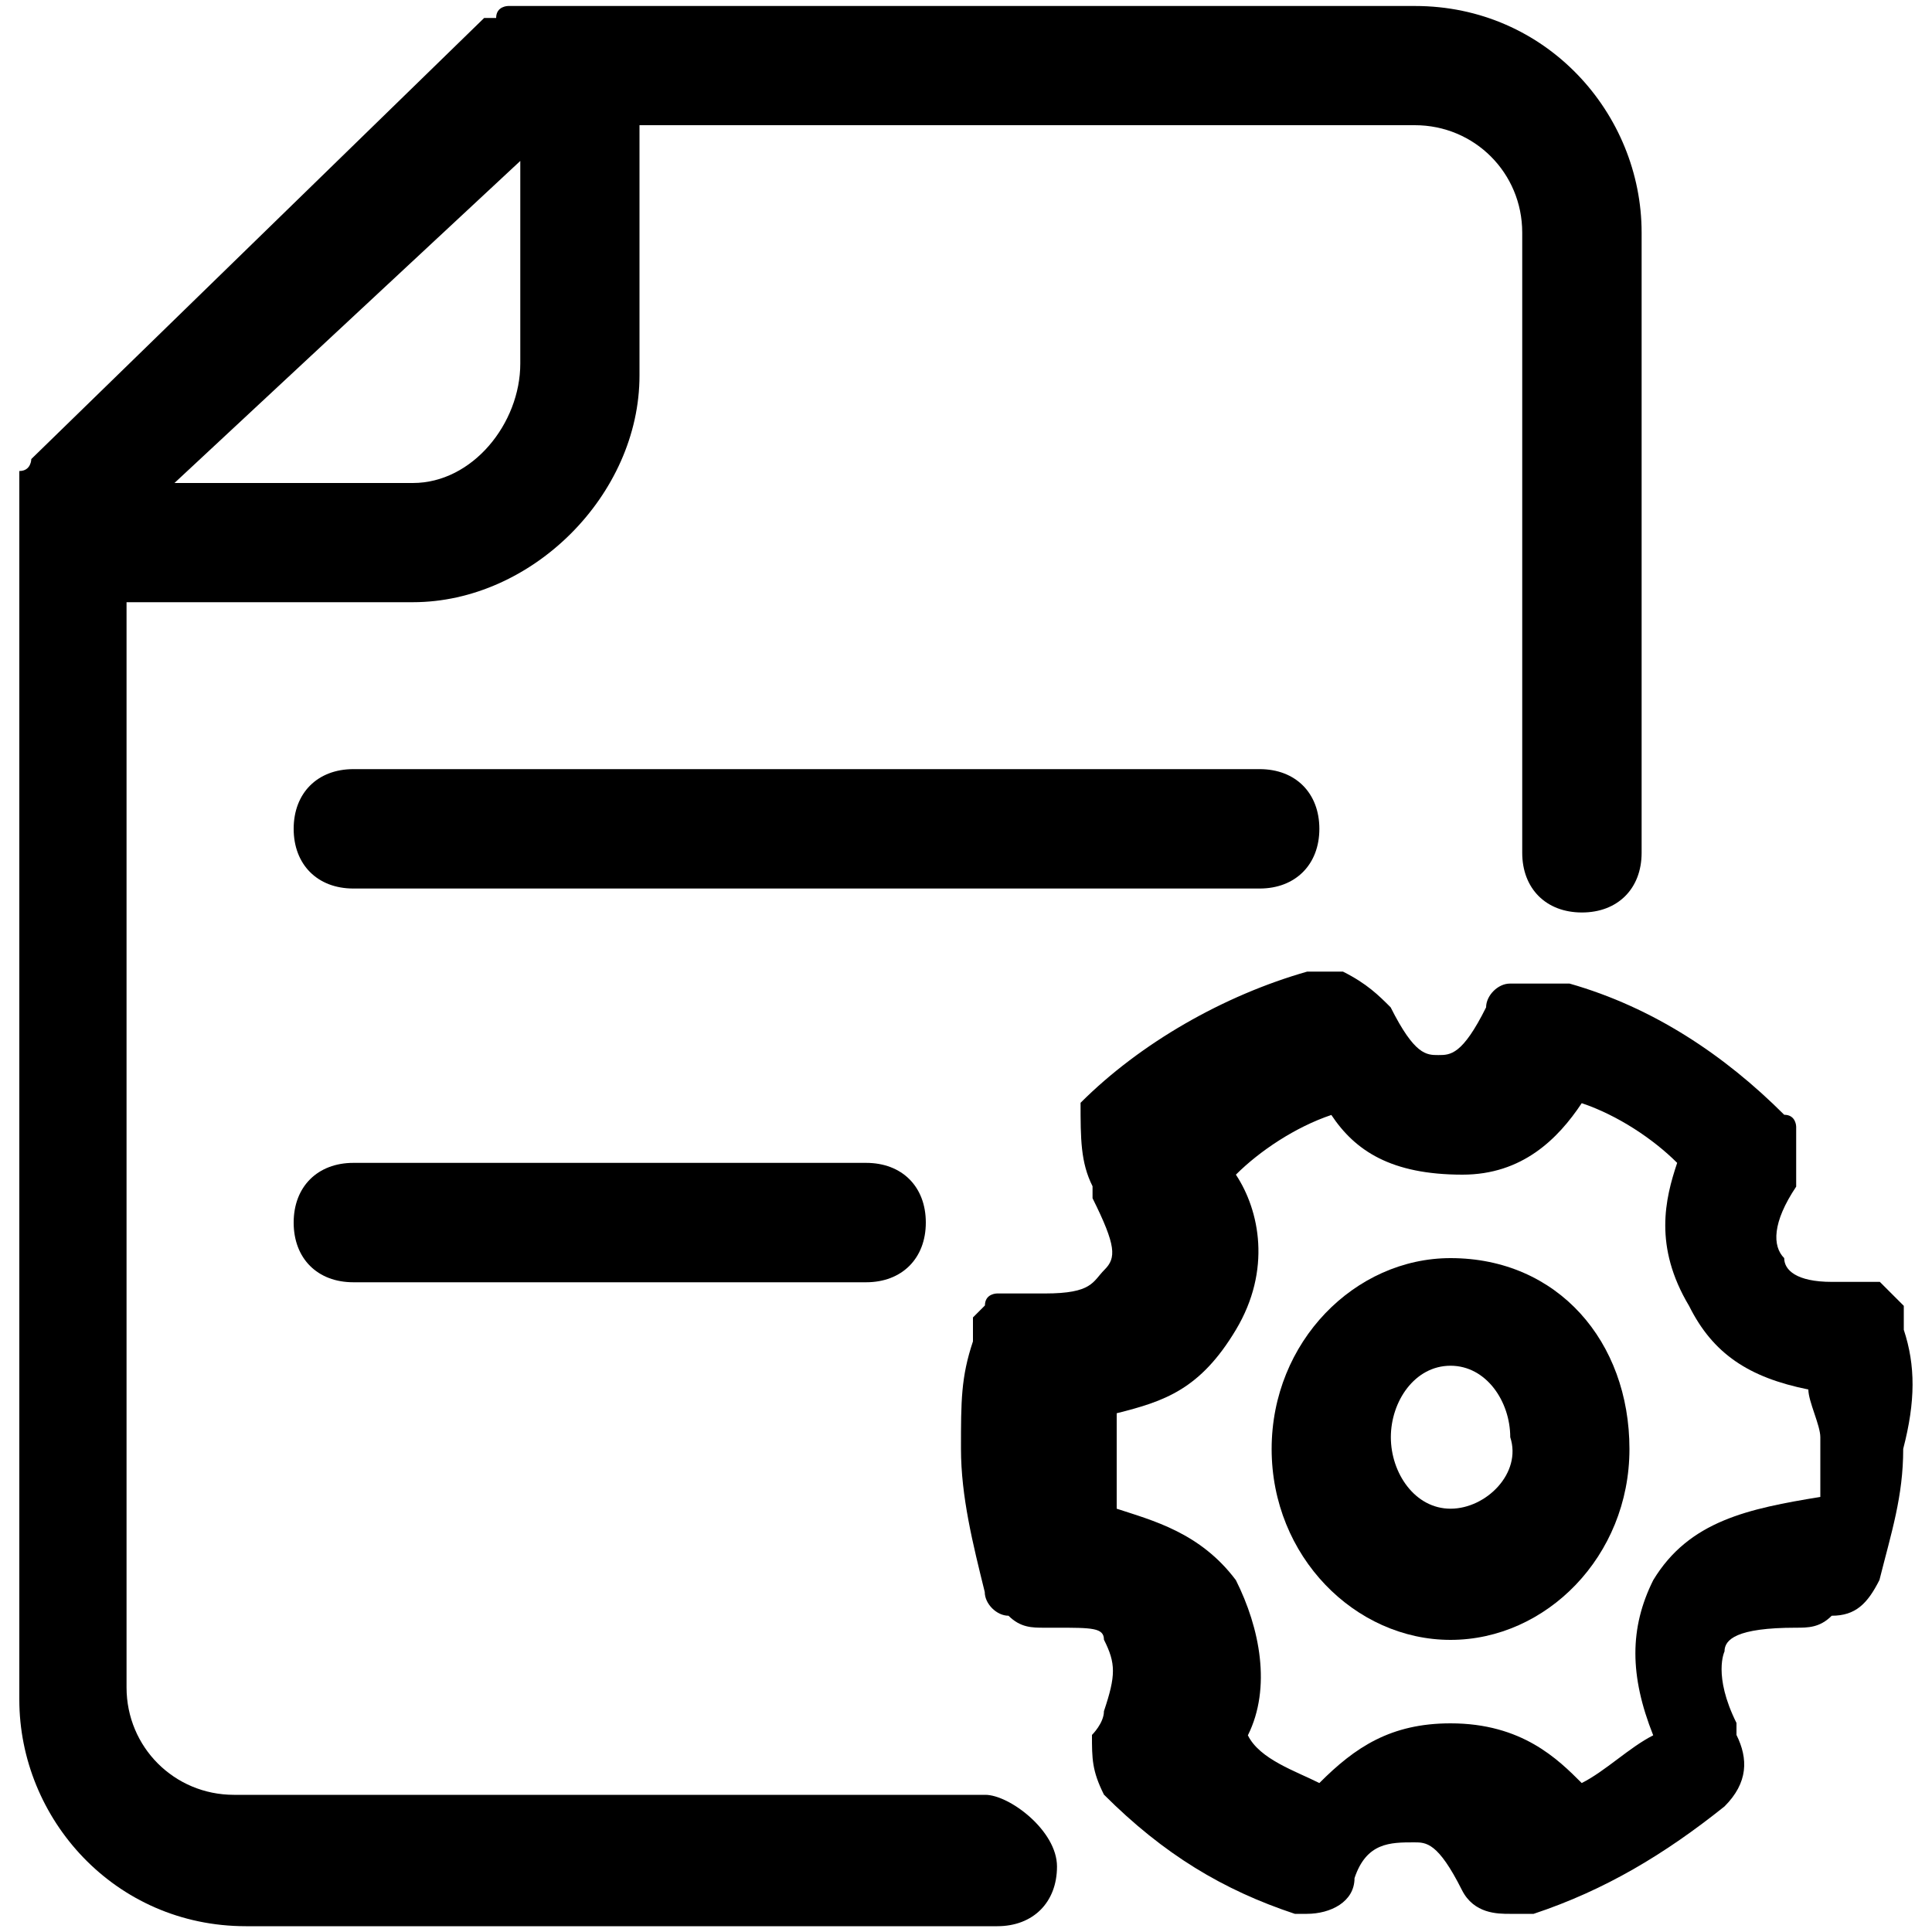 <?xml version="1.0" encoding="utf-8"?>
<!-- Svg Vector Icons : http://www.onlinewebfonts.com/icon -->
<!DOCTYPE svg PUBLIC "-//W3C//DTD SVG 1.1//EN" "http://www.w3.org/Graphics/SVG/1.1/DTD/svg11.dtd">
<svg version="1.1" xmlns="http://www.w3.org/2000/svg" xmlns:xlink="http://www.w3.org/1999/xlink" x="0px" y="0px" viewBox="0 0 1000 1000" enable-background="new 0 0 1000 1000" xml:space="preserve">
<g><path d="M510,929H121.1c-30.9,0-55.6-24.7-55.6-55.6V311.7h148.2c61.7,0,117.3-55.6,117.3-117.3V64.8h401.3c30.9,0,55.6,24.7,55.6,55.6v321c0,18.5,12.3,30.9,30.9,30.9c18.5,0,30.9-12.3,30.9-30.9v-321c0-61.7-49.4-117.3-117.3-117.3H275.4l0,0l0,0c0,0,0,0-6.2,0h-6.2c0,0-6.2,0-6.2,6.2c0,0,0,0-6.2,0L16.2,237.6l0,0c0,0,0,6.2-6.2,6.2c0,0,0,0,0,6.2c0,0,0,0,0,6.2v6.2l0,0v617.3c0,61.7,49.4,117.3,117.3,117.3h388.9c18.5,0,30.9-12.3,30.9-30.9S522.4,929,510,929z M213.7,250H90.3l179-166.7v104.9C269.3,219.1,244.6,250,213.7,250z"/><path d="M682.9,429c0-18.5-12.3-30.9-30.9-30.9H182.9c-18.5,0-30.9,12.3-30.9,30.9c0,18.5,12.3,30.9,30.9,30.9H652C670.5,459.9,682.9,447.5,682.9,429z"/><path d="M182.9,601.9c-18.5,0-30.9,12.3-30.9,30.9s12.3,30.9,30.9,30.9h265.4c18.5,0,30.9-12.3,30.9-30.9s-12.3-30.9-30.9-30.9H182.9z"/><path d="M750.8,651.2c-49.4,0-92.6,43.2-92.6,98.8s43.2,98.8,92.6,98.8c49.4,0,92.6-43.2,92.6-98.8S806.3,651.2,750.8,651.2z M750.8,780.9c-18.5,0-30.9-18.5-30.9-37s12.3-37,30.9-37c18.5,0,30.9,18.5,30.9,37C787.8,762.4,769.3,780.9,750.8,780.9z"/><path d="M985.4,688.3L985.4,688.3L985.4,688.3C985.4,688.3,985.4,682.1,985.4,688.3c0-6.2,0-6.2,0-6.2v-6.2c0,0,0,0-6.2-6.2l-6.2-6.2c0,0,0,0-6.2,0h-6.2h-6.2h-6.2c-18.5,0-24.7-6.2-24.7-12.3c-6.2-6.2-6.2-18.5,6.2-37l0,0V608v-6.2v-6.2v-6.2v-6.2c0,0,0-6.2-6.2-6.2l0,0c-30.9-30.9-67.9-55.6-111.1-67.9c-6.2,0-12.3,0-18.5,0c0,0,0,0-6.2,0c0,0,0,0-6.2,0c-6.2,0-12.3,6.2-12.3,12.3c-12.3,24.7-18.5,24.7-24.7,24.7c-6.2,0-12.3,0-24.7-24.7c-6.2-6.2-12.3-12.3-24.7-18.5c-6.2,0-12.3,0-18.5,0c-43.2,12.3-86.4,37-117.3,67.9c0,18.5,0,30.9,6.2,43.2c0,0,0,0,0,6.2c12.3,24.7,12.3,30.9,6.2,37c-6.2,6.2-6.2,12.3-30.9,12.3c0,0,0,0-6.2,0c0,0,0,0-6.2,0h-6.2c0,0,0,0-6.2,0c0,0-6.2,0-6.2,6.2c0,0,0,0-6.2,6.2v6.2c0,0,0,0,0,6.2c-6.2,18.5-6.2,30.9-6.2,55.6s6.2,49.4,12.3,74.1l0,0c0,6.2,6.2,12.3,12.3,12.3l0,0c6.2,6.2,12.3,6.2,18.5,6.2h6.2c18.5,0,24.7,0,24.7,6.2c6.2,12.3,6.2,18.5,0,37c0,6.2-6.2,12.3-6.2,12.3c0,12.3,0,18.5,6.2,30.9c30.9,30.9,61.7,49.4,98.8,61.7h6.2l0,0l0,0c12.3,0,24.7-6.2,24.7-18.5c6.2-18.5,18.5-18.5,30.9-18.5c6.2,0,12.3,0,24.7,24.7c6.2,12.3,18.5,12.3,24.7,12.3c0,0,0,0,6.2,0h6.2c37-12.3,67.9-30.9,98.8-55.6c12.3-12.3,12.3-24.7,6.2-37c0,0,0,0,0-6.2c-12.3-24.7-6.2-37-6.2-37c0-6.2,6.2-12.3,37-12.3c6.2,0,12.3,0,18.5-6.2c12.3,0,18.5-6.2,24.7-18.5c6.2-24.7,12.3-43.2,12.3-67.9C991.5,725.3,991.5,706.8,985.4,688.3z M855.7,817.9c-12.3,24.7-12.3,49.4,0,80.3c-12.3,6.2-24.7,18.5-37,24.7c-12.3-12.3-30.9-30.9-67.9-30.9c-30.9,0-49.4,12.3-67.9,30.9c-12.3-6.2-30.9-12.3-37-24.7c12.3-24.7,6.2-55.6-6.2-80.3c-18.5-24.7-43.2-30.9-61.7-37c0-12.3,0-18.5,0-30.9c0-6.2,0-12.3,0-18.5c24.7-6.2,43.2-12.3,61.7-43.2c18.5-30.9,12.3-61.7,0-80.3c12.3-12.3,30.9-24.7,49.4-30.9c12.3,18.5,30.9,30.9,67.9,30.9c30.9,0,49.4-18.5,61.7-37c18.5,6.2,37,18.5,49.4,30.9c-6.2,18.5-12.3,43.2,6.2,74.1c12.3,24.7,30.9,37,61.7,43.2c0,6.2,6.2,18.5,6.2,24.7c0,12.3,0,18.5,0,30.9C905.1,780.9,874.3,787.1,855.7,817.9z"/></g>
</svg>